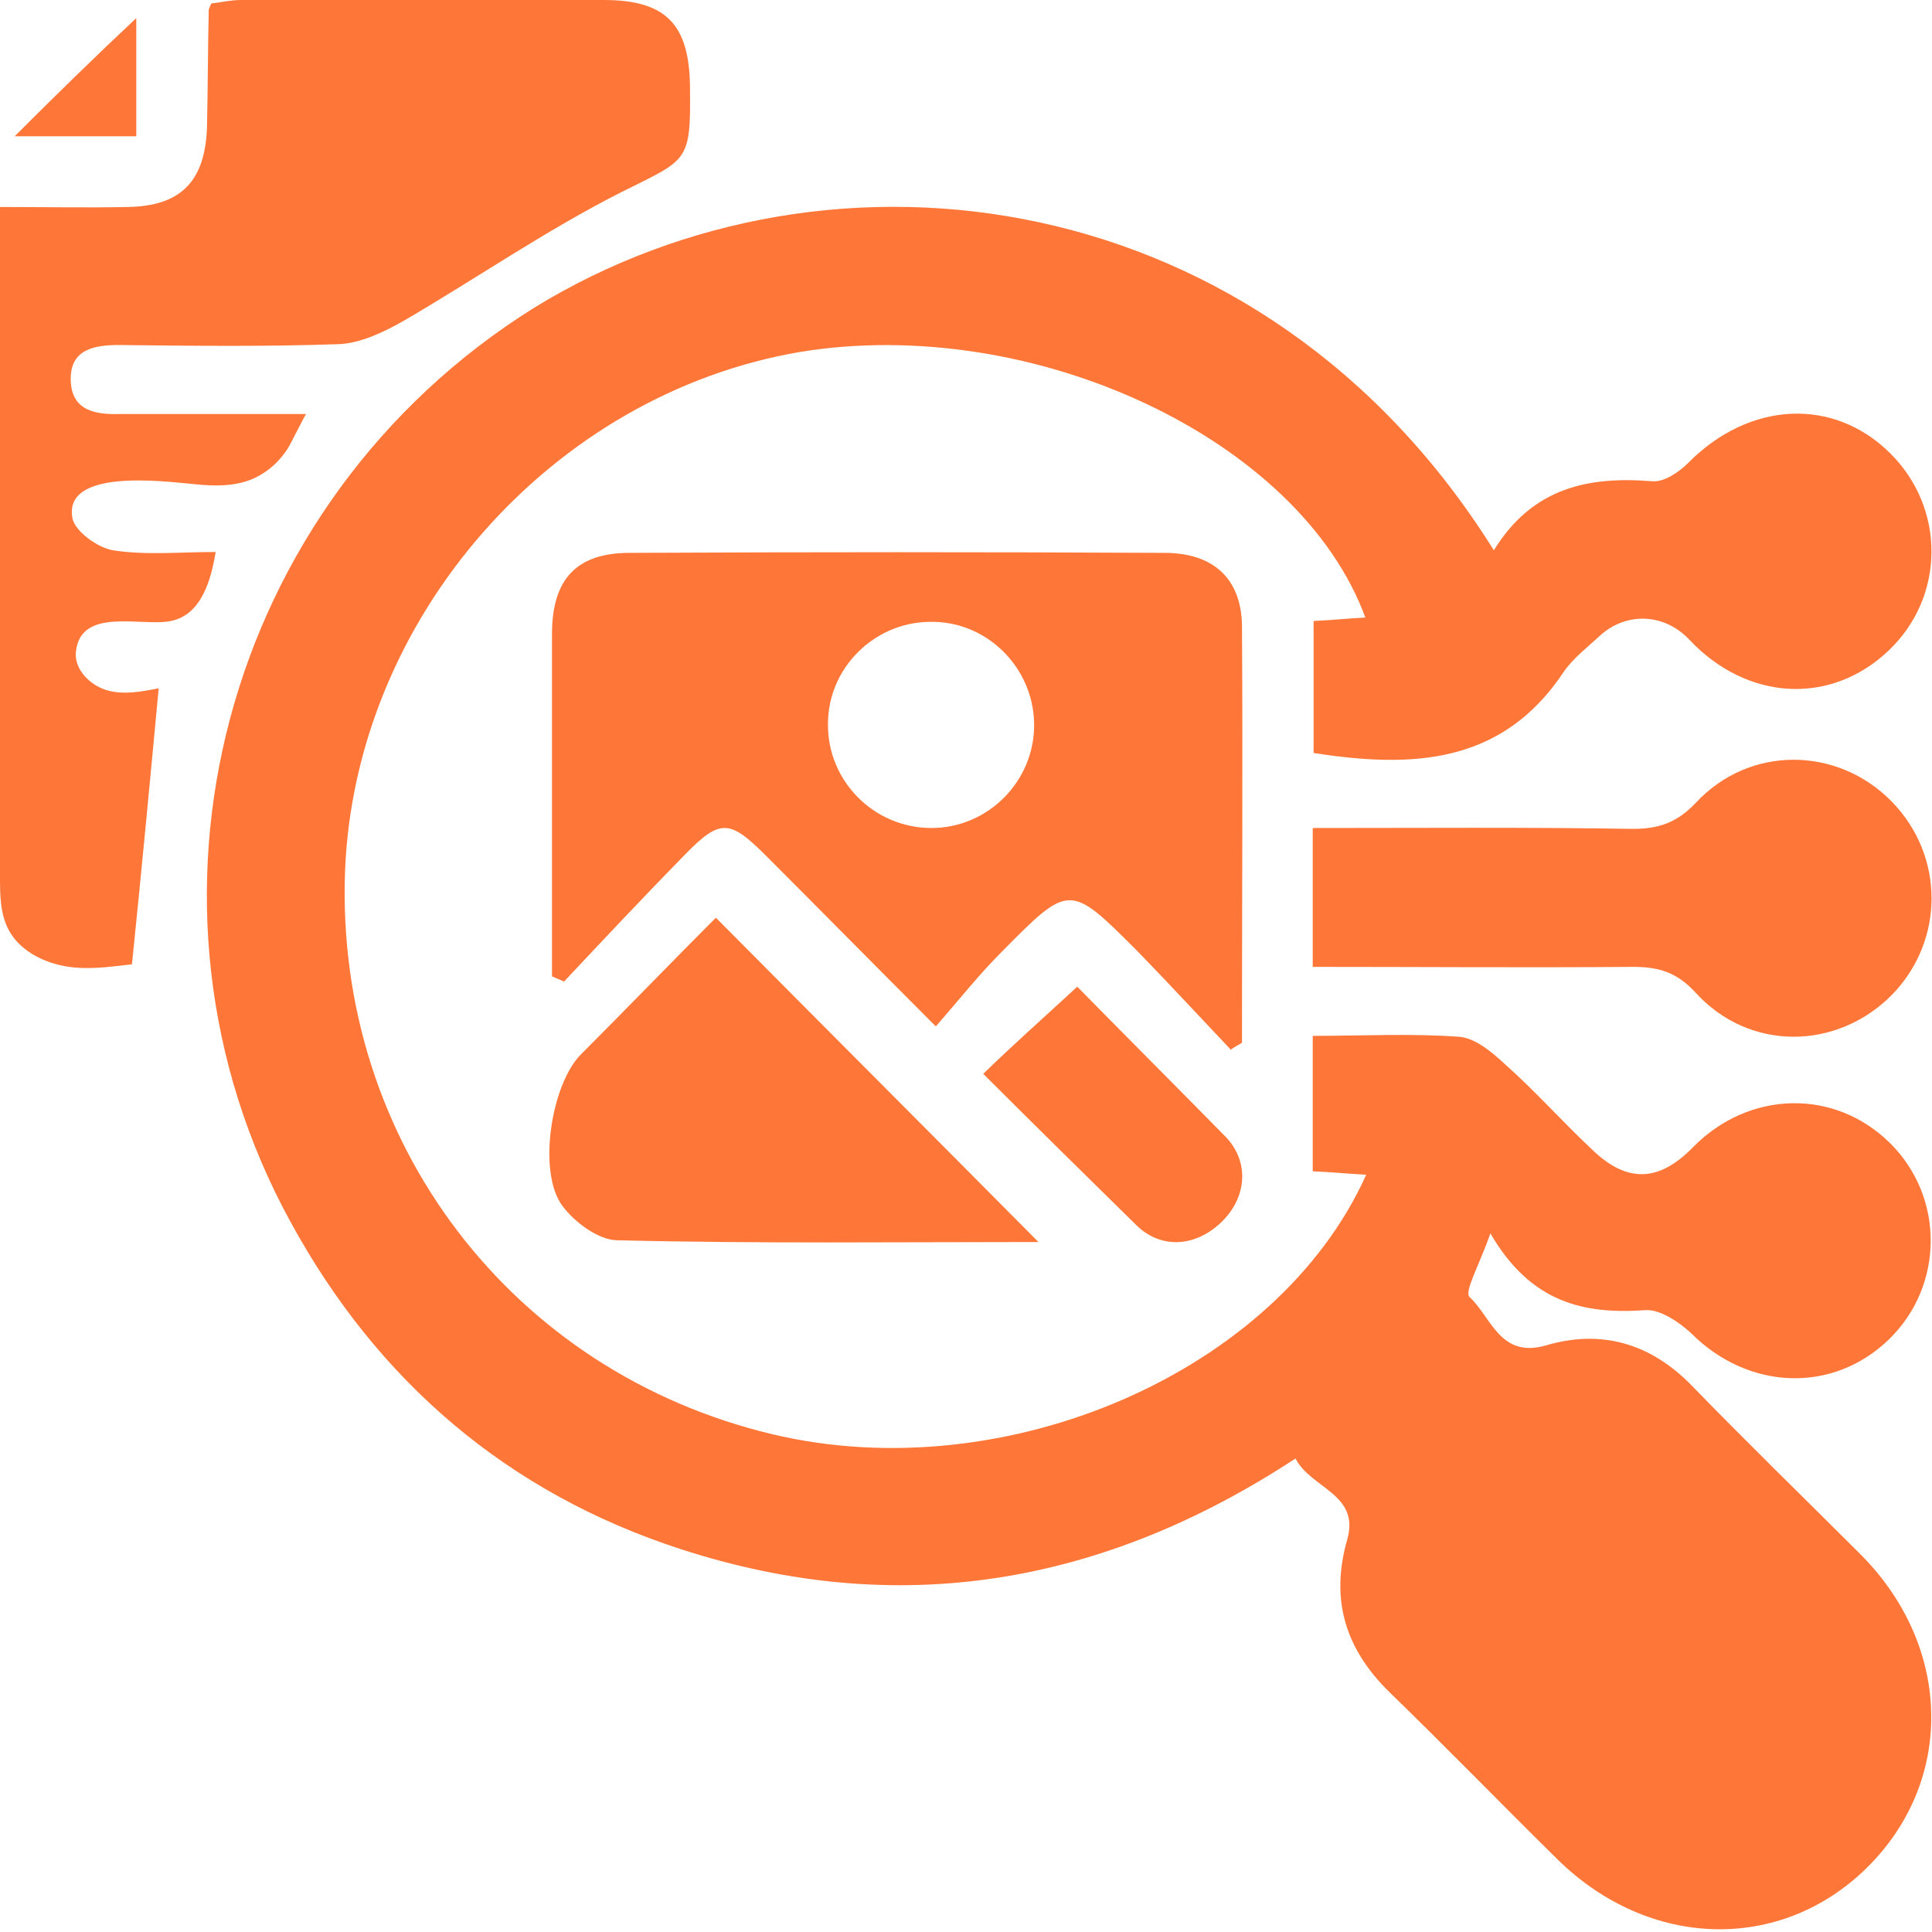<?xml version="1.0" encoding="UTF-8"?> <svg xmlns="http://www.w3.org/2000/svg" width="80" height="80" viewBox="0 0 80 80" fill="none"> <g clip-path="url(#clip0_146_697)"> <path d="M61.857 22.786C63.464 20.179 65.786 19.714 68.429 19.929C68.893 19.964 69.5 19.571 69.893 19.179C72.429 16.607 75.929 16.429 78.286 18.786C80.572 21.071 80.536 24.714 78.214 26.929C75.822 29.214 72.357 29.036 69.964 26.5C68.929 25.393 67.357 25.321 66.25 26.321C65.714 26.821 65.143 27.25 64.75 27.821C62.214 31.643 58.5 31.822 54.393 31.179C54.393 29.393 54.393 27.607 54.393 25.714C55.143 25.679 55.822 25.607 56.536 25.571C53.822 18.179 42.786 13 33.143 14.571C22.822 16.321 14.679 25.607 14.286 36.107C13.893 47.25 21.179 56.822 32 59.393C41.643 61.679 52.893 56.821 56.572 48.643C55.857 48.607 55.179 48.536 54.357 48.5C54.357 46.679 54.357 44.893 54.357 42.893C56.393 42.893 58.393 42.786 60.393 42.929C61.072 42.964 61.786 43.571 62.322 44.071C63.572 45.179 64.679 46.429 65.893 47.571C67.357 49 68.679 48.964 70.107 47.5C72.429 45.143 75.964 45.071 78.25 47.321C80.536 49.571 80.5 53.25 78.214 55.464C75.893 57.714 72.393 57.572 70.036 55.214C69.536 54.75 68.75 54.214 68.143 54.25C65.607 54.429 63.393 53.964 61.714 51.071C61.286 52.321 60.607 53.5 60.857 53.714C61.75 54.536 62.107 56.25 64 55.714C66.286 55.036 68.322 55.607 70.036 57.357C72.357 59.75 74.75 62.071 77.107 64.429C80.857 68.25 80.929 73.786 77.286 77.357C73.714 80.857 68.286 80.714 64.5 77C62.179 74.714 59.893 72.357 57.536 70.071C55.714 68.286 55.072 66.25 55.786 63.75C56.322 61.857 54.286 61.643 53.643 60.393C45.643 65.643 37.179 67.072 28.179 64.143C21.036 61.822 15.643 57.214 12.036 50.607C4.786 37.393 9.25 20.786 22.107 12.75C34.464 5.143 52.357 7.571 61.857 22.786Z" fill="#FF7738"></path> <path d="M12.679 17.143C12.643 17.143 12 18.464 11.893 18.607C11.607 19.036 11.25 19.393 10.821 19.643C9.964 20.179 8.893 20.143 7.929 20.036C6.75 19.929 2.607 19.393 3 21.464C3.107 22 4.036 22.679 4.679 22.786C6.036 23 7.464 22.857 8.929 22.857C8.75 23.964 8.357 25.464 7.071 25.714C5.893 25.964 3.321 25.107 3.143 27C3.071 27.714 3.714 28.357 4.393 28.571C5.071 28.786 5.857 28.643 6.571 28.5C6.214 32.321 5.857 36.107 5.464 39.929C4.536 40.036 3.571 40.179 2.643 40C1.714 39.821 0.786 39.321 0.357 38.5C0 37.821 0 37.036 0 36.286C0 30.571 0 24.857 0 19.107C0 15.643 0 12.107 0 8.571C1.857 8.571 3.571 8.607 5.286 8.571C7.5 8.536 8.5 7.5 8.571 5.25C8.607 3.643 8.607 2.036 8.643 0.429C8.643 0.357 8.679 0.321 8.75 0.143C9.107 0.107 9.536 0 10 0C15 0 20 0 25 0C27.571 0 28.536 1 28.571 3.571C28.607 6.75 28.5 6.571 25.714 7.964C22.607 9.536 19.714 11.536 16.714 13.286C15.893 13.75 14.929 14.214 14.036 14.25C11 14.357 7.964 14.321 4.929 14.286C3.893 14.286 2.893 14.464 2.929 15.75C2.964 17 3.929 17.179 5 17.143C7.5 17.143 10.036 17.143 12.679 17.143Z" fill="#FF7738"></path> <path d="M50.964 43.464C49.678 42.107 48.393 40.714 47.071 39.357C44.285 36.572 44.285 36.572 41.464 39.429C40.535 40.357 39.75 41.357 38.75 42.5C36.214 39.964 33.964 37.679 31.714 35.429C30.214 33.929 29.821 33.893 28.357 35.393C26.678 37.107 25 38.893 23.357 40.643C23.178 40.572 23.035 40.5 22.857 40.429C22.857 39.643 22.857 38.822 22.857 38.036C22.857 34.107 22.857 30.179 22.857 26.25C22.857 23.964 23.893 22.893 26.071 22.893C33.464 22.857 40.821 22.857 48.214 22.893C50.25 22.893 51.393 23.964 51.428 25.893C51.464 31.643 51.428 37.429 51.428 43.179C51.25 43.286 51.107 43.357 50.964 43.464ZM42.821 29.964C42.785 27.607 40.821 25.679 38.464 25.75C36.178 25.786 34.285 27.679 34.285 29.964C34.25 32.322 36.178 34.286 38.571 34.286C40.928 34.286 42.857 32.322 42.821 29.964Z" fill="#FF7738"></path> <path d="M54.357 34.286C58.857 34.286 63.25 34.25 67.607 34.322C68.678 34.322 69.428 34.072 70.214 33.25C72.428 30.857 76.071 30.893 78.321 33.179C80.535 35.429 80.535 38.965 78.321 41.215C76.035 43.5 72.428 43.536 70.214 41.107C69.428 40.25 68.678 40.036 67.607 40.036C63.214 40.072 58.857 40.036 54.357 40.036C54.357 38.072 54.357 36.322 54.357 34.286Z" fill="#FF7738"></path> <path d="M43 51.429C37.322 51.429 31.429 51.5 25.572 51.357C24.786 51.357 23.786 50.607 23.286 49.929C22.25 48.536 22.822 44.929 24.036 43.679C25.964 41.75 27.857 39.786 29.643 38C34.143 42.536 38.572 46.964 43 51.429Z" fill="#FF7738"></path> <path d="M44.607 40.857C46.572 42.857 48.679 44.964 50.75 47.071C51.75 48.107 51.643 49.607 50.536 50.643C49.464 51.643 48.072 51.714 47.072 50.75C44.964 48.678 42.857 46.607 40.714 44.464C41.964 43.25 43.214 42.143 44.607 40.857Z" fill="#FF7738"></path> <path d="M5.643 0.75C5.643 2.25 5.643 3.893 5.643 5.643C3.893 5.643 2.214 5.643 0.607 5.643C2.285 3.964 3.964 2.321 5.643 0.75Z" fill="#FF7738"></path> </g> <defs> <clipPath id="clip0_146_697"> <rect width="80" height="80" fill="white"></rect> </clipPath> </defs> </svg> 